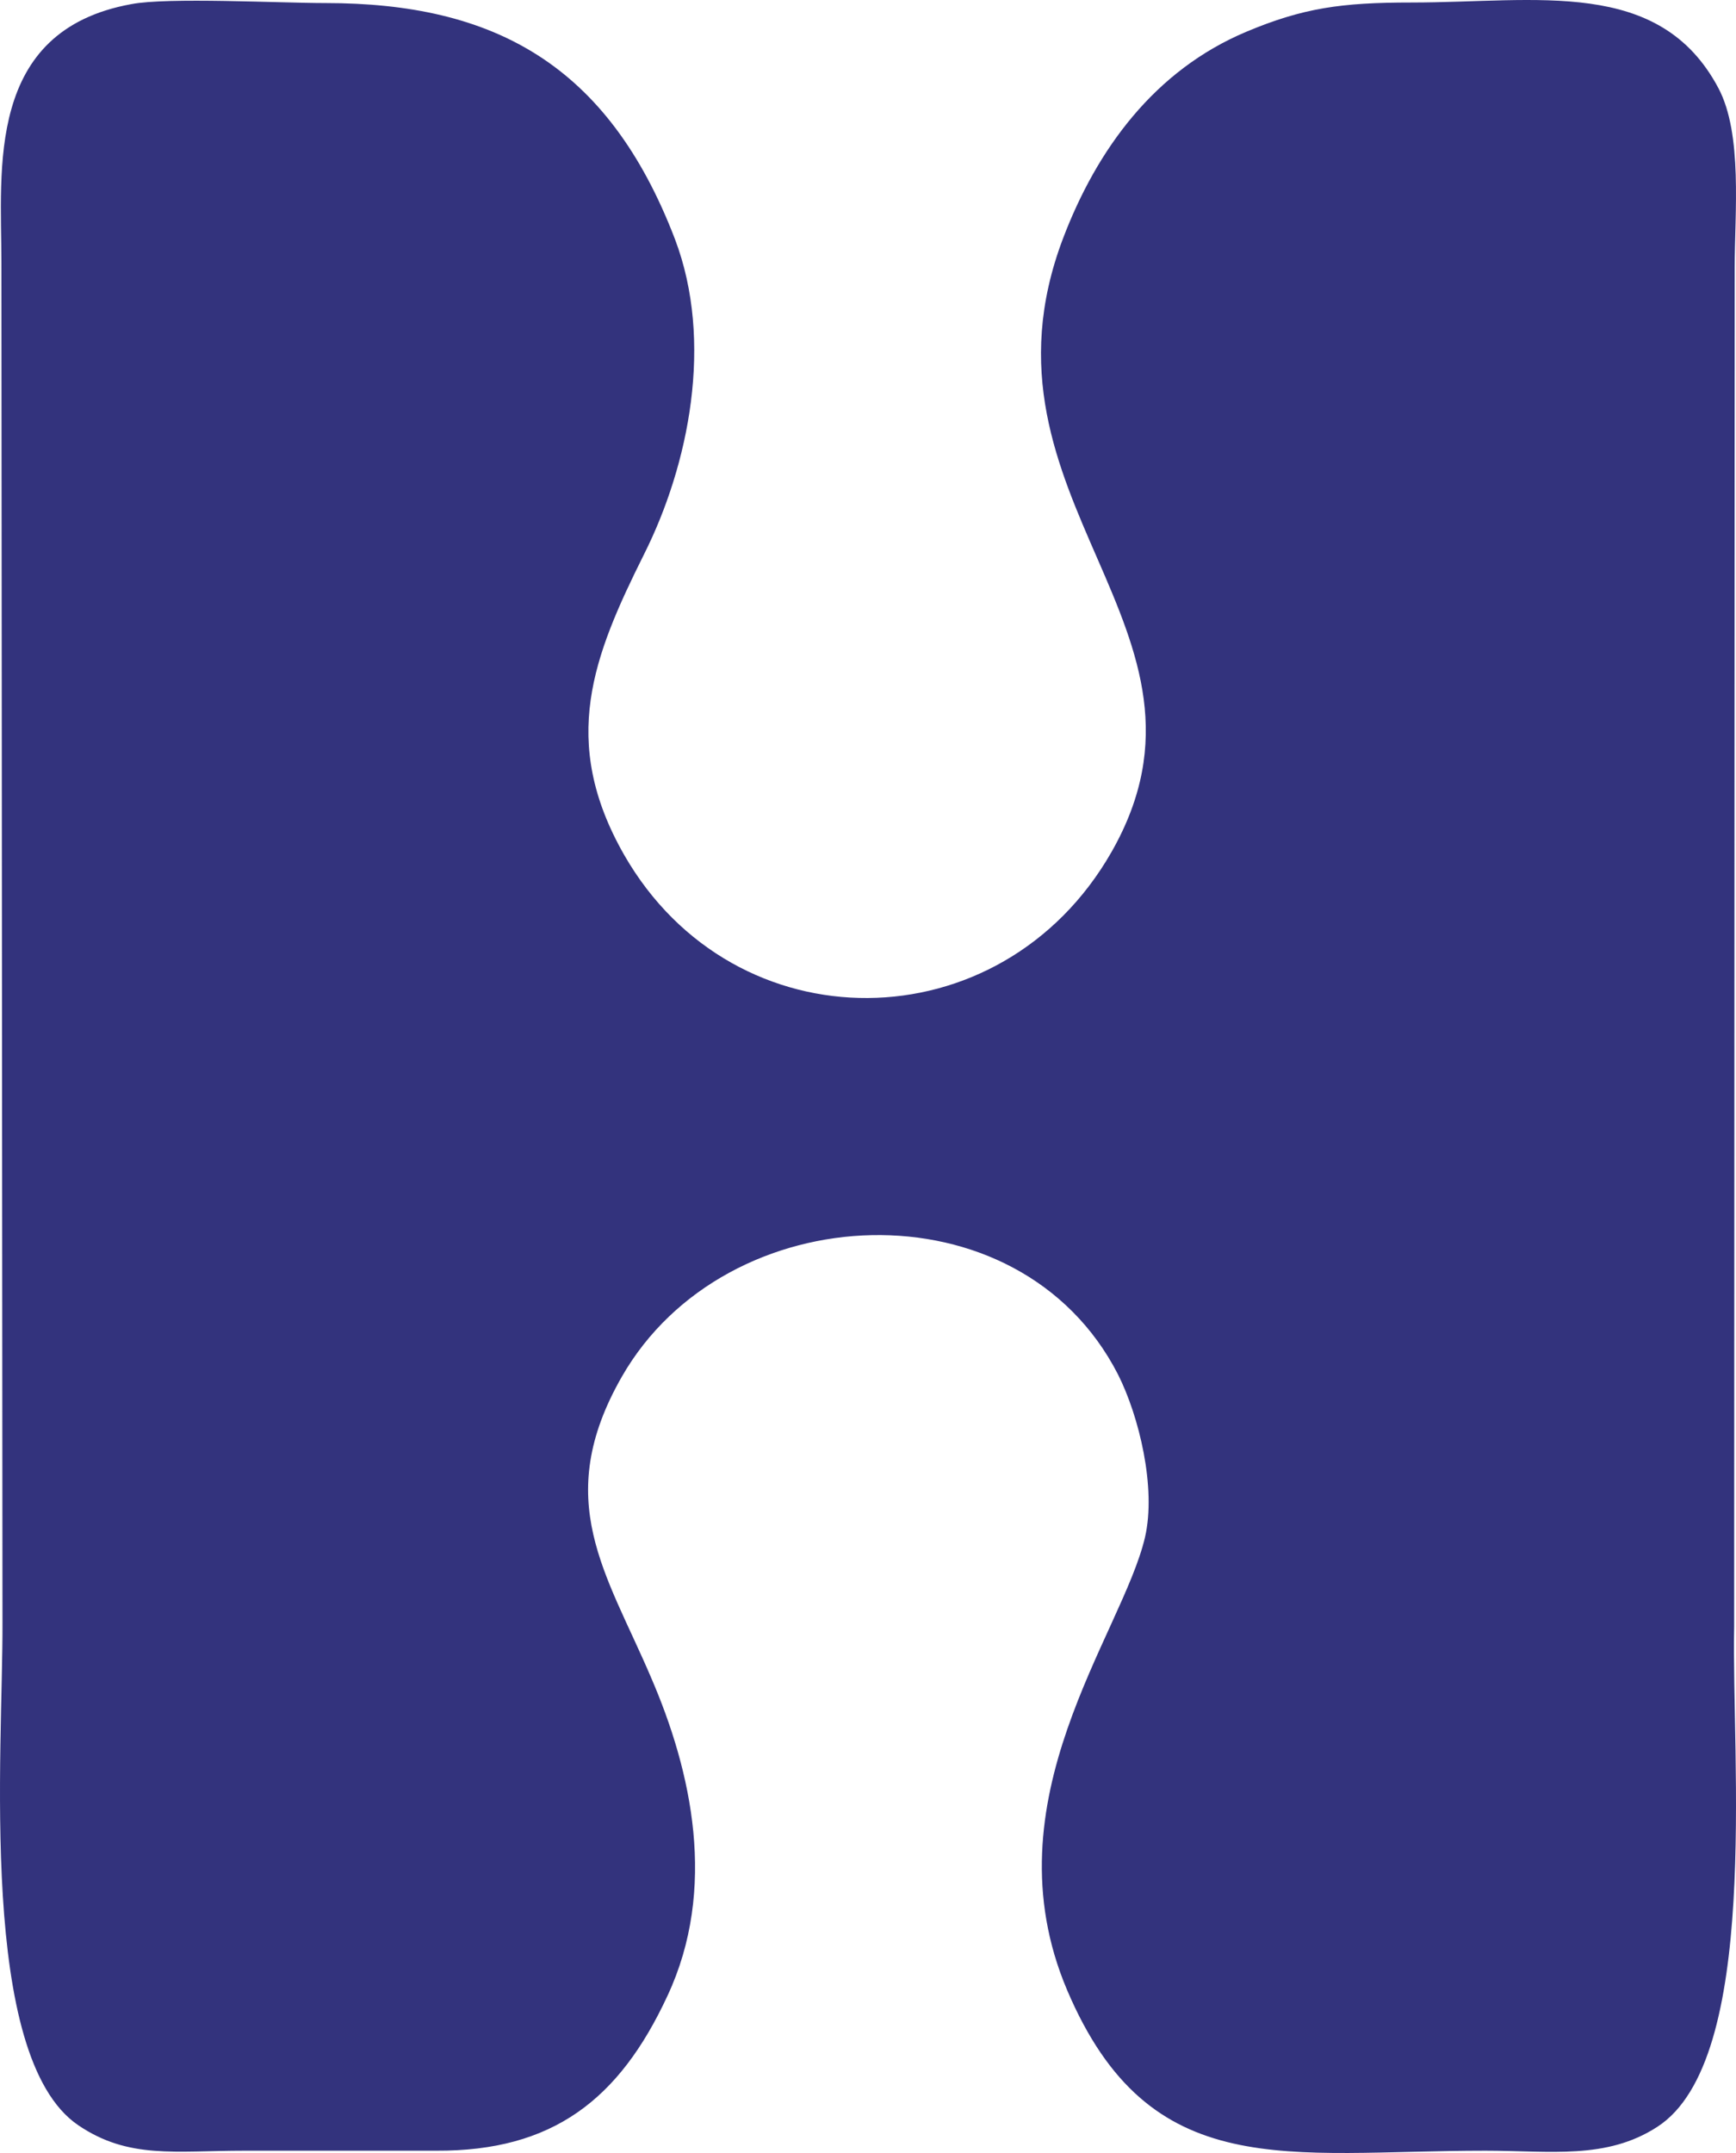 <svg width="1000" height="1240" viewBox="0 0 1000 1240" fill="none" xmlns="http://www.w3.org/2000/svg">
<path fill-rule="evenodd" clip-rule="evenodd" d="M75.598 2.389C-8.541 17.698 0.808 97.68 0.808 151.105L1.431 934.365C1.743 1007.79 -12.903 1184.62 45.059 1223.99C74.04 1243.67 100.839 1238.67 140.727 1238.67C177.498 1238.67 214.582 1238.67 251.353 1238.67C318.352 1238.98 356.682 1209.3 384.416 1149.63C413.397 1087.77 398.439 1020.28 375.067 966.233C349.514 906.247 317.417 864.069 358.24 792.835C418.071 688.483 586.971 680.36 643.998 791.585C656.151 815.642 666.123 856.883 659.579 885.314C646.491 941.551 568.274 1036.84 614.705 1146.19C662.384 1258.35 741.536 1238.67 855.59 1238.67C892.985 1238.67 925.394 1243.98 954.686 1224.92C1014.21 1186.5 997.378 1012.79 998.937 936.865L999.248 153.917C999.248 122.674 1003.92 77.372 989.9 50.815C955.933 -13.233 885.506 1.451 812.898 1.451C772.698 1.451 750.573 4.576 717.853 18.323C665.188 40.505 631.845 85.807 612.212 137.671C555.497 287.949 713.49 362.307 640.259 490.716C576.687 601.941 423.057 603.19 359.486 492.278C322.091 426.668 341.724 377.929 371.016 319.192C396.881 267.641 411.216 196.72 388.779 137.671C350.138 36.756 284.073 1.764 187.47 1.764C161.294 1.764 96.476 -1.673 75.598 2.389Z" fill="#33337D"/>
</svg>
